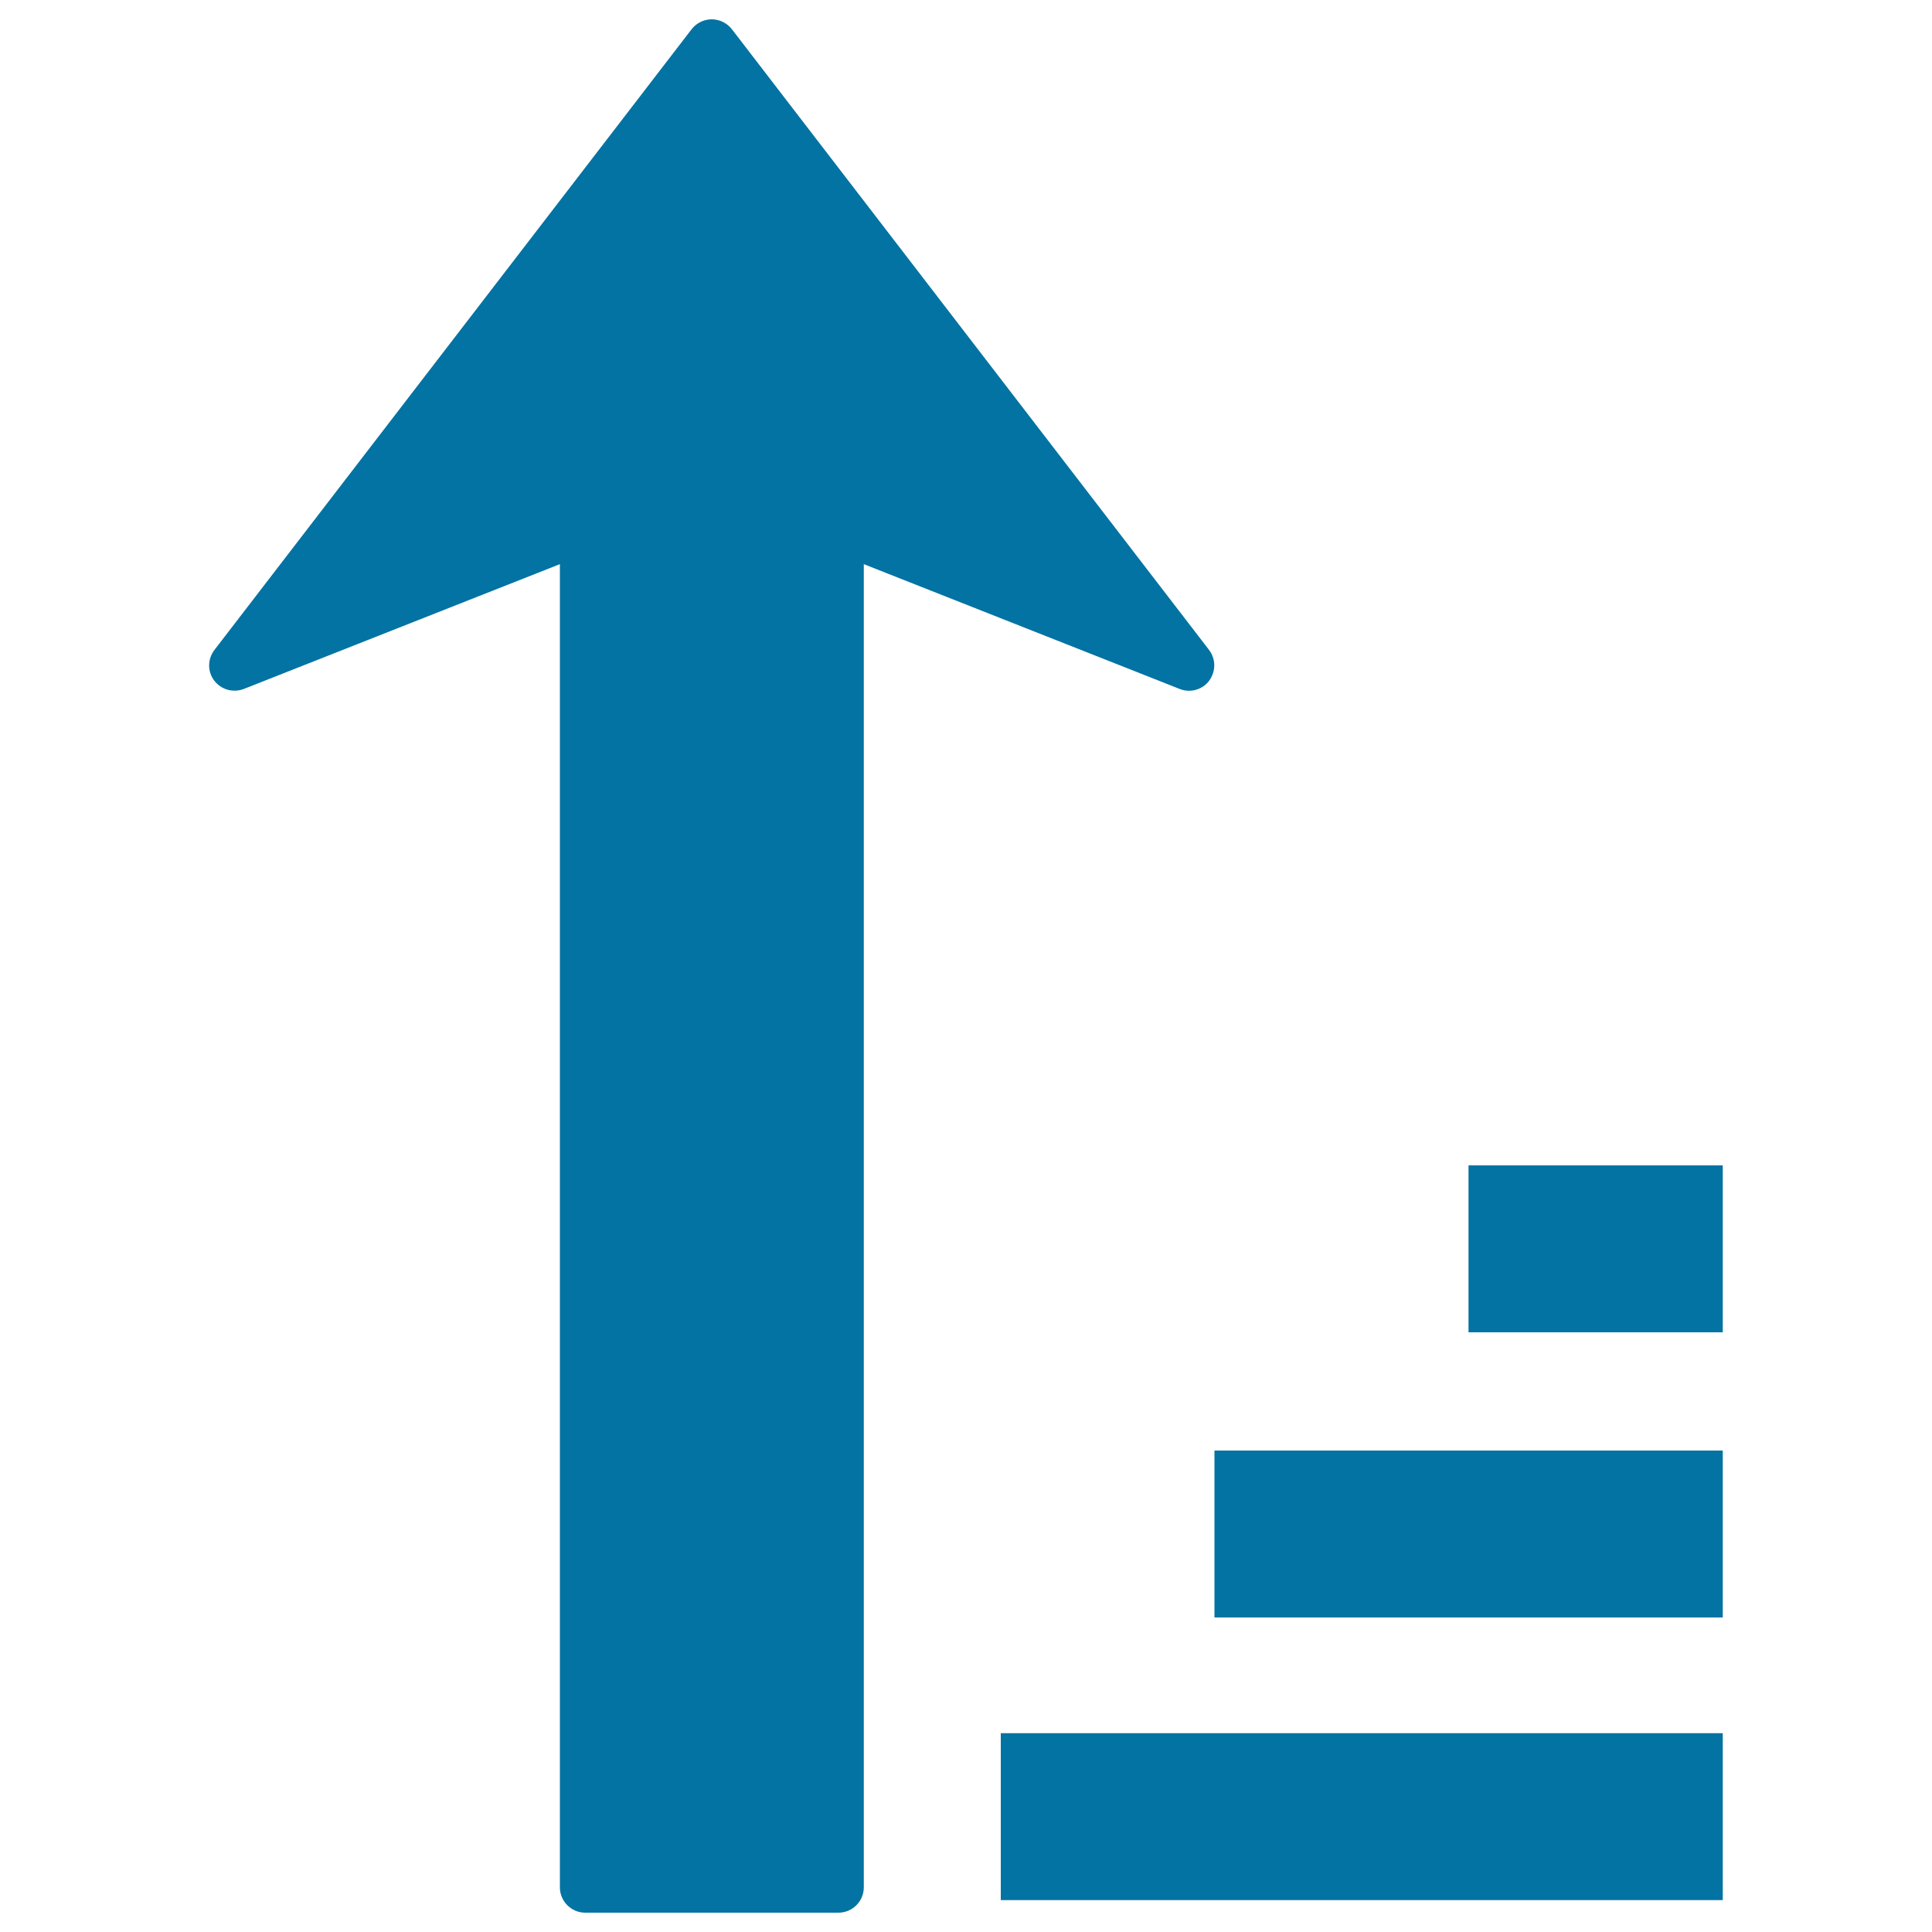 <svg xmlns="http://www.w3.org/2000/svg" viewBox="0 0 1000 1000" style="fill:#0273a2">
<title>Sort Ascending SVG icon</title>
<g><path d="M610.6,356.6L447.1,292v684.9c0,7.2-5.9,13.1-13.1,13.1H302.9c-7.2,0-13.1-5.9-13.1-13.1V292l-163.6,64.6c-5.5,2.1-11.7,0.4-15.3-4.3c-3.6-4.7-3.5-11.2,0.1-15.9l247-321.3c2.5-3.2,6.3-5.1,10.4-5.1c4,0,7.9,1.9,10.4,5.1l247,321.3c1.8,2.4,2.7,5.2,2.7,8c0,2.7-0.9,5.5-2.6,7.9C622.4,357,616.1,358.8,610.6,356.6z M518,983.5h373.7v-86.4H518V983.5z M628.6,837.2h263.1v-86.4H628.6V837.2z M760.1,689.6h131.6v-86.4H760.1V689.6L760.1,689.6z"/></g>
</svg>